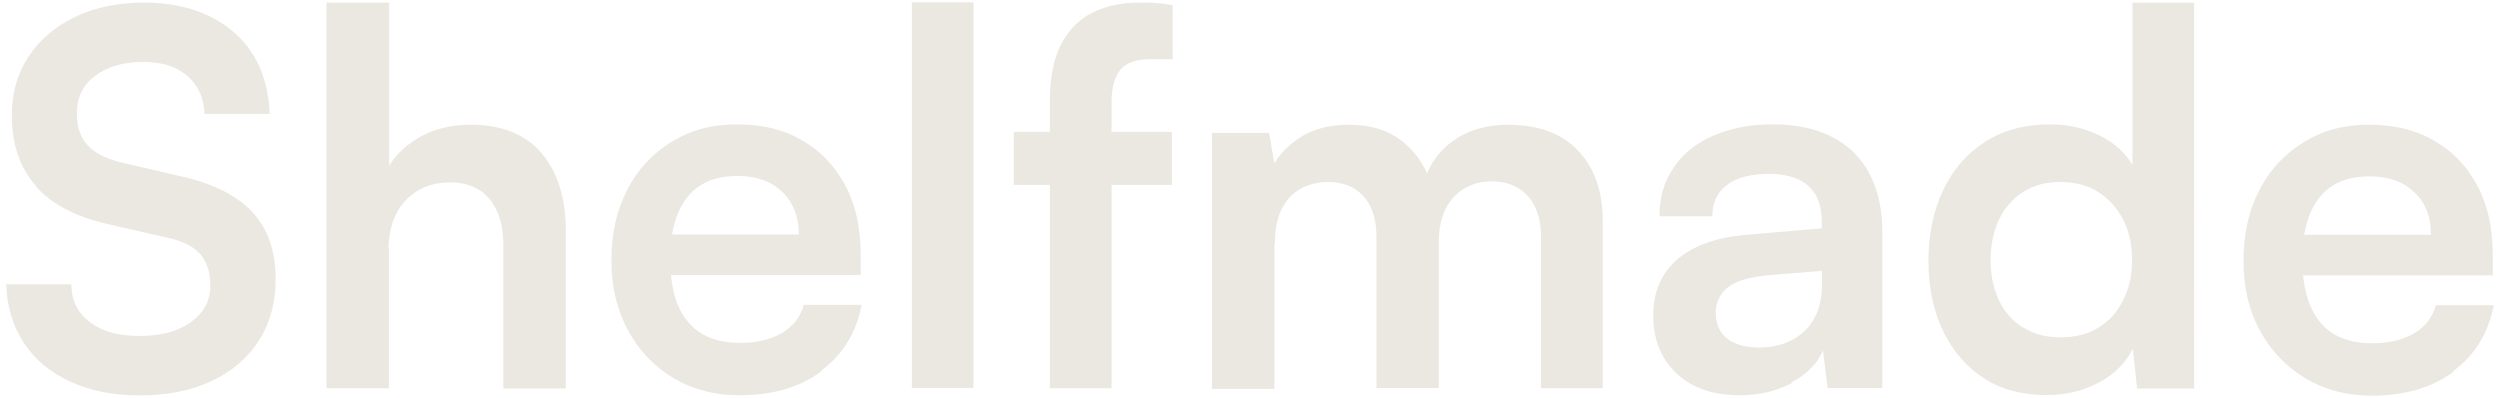 <?xml version="1.0" encoding="utf-8"?>
<!-- Generator: $$$/GeneralStr/196=Adobe Illustrator 27.6.0, SVG Export Plug-In . SVG Version: 6.00 Build 0)  -->
<svg version="1.1" id="Ebene_1" xmlns="http://www.w3.org/2000/svg" xmlns:xlink="http://www.w3.org/1999/xlink" x="0px" y="0px"
	 viewBox="0 0 2010 320" style="enable-background:new 0 0 2010 320;" xml:space="preserve">
<style type="text/css">
	.st0{fill:#EBE8E2;}
</style>
<path class="st0" d="M1972.3,298.4c17.5-12.9,28.2-30.3,32.7-53h-46.5c-2.8,9.7-8.5,17.2-17.5,22.6c-9,5.2-20.3,8-33.8,8
	c-18.6,0-32.7-5.7-42-17.2c-9.3-11.4-14.1-28.1-14.1-50.4c0-14.6,2-26.6,6.2-36.6s10.1-17.5,18.3-22.6c8.2-5.2,18-7.4,29.9-7.4
	c14.9,0,27,4.3,35.8,12.9c9,8.6,13.2,20,13.2,34.1h-123.4l-0.8,32.6h173.9v-15.7c0-21.8-3.9-40.4-12.1-55.8
	c-8.2-15.5-19.4-27.8-34.4-36.4c-14.7-8.9-32.4-13.2-53-13.2s-37.2,4.6-52.4,14c-15.2,9.2-27.3,22-35.8,38.6
	c-8.5,16.3-12.7,35.2-12.7,56.7s4.2,39.8,13.2,56.1c8.7,16.3,20.9,28.9,36.4,38.4c15.5,9.2,33.2,14,53.3,14
	c26.5,0,48.5-6.3,65.9-19.2 M1626.6,263.5c-8.4-5.2-14.9-12.6-19.4-22s-6.8-20.3-6.8-32.3s2.3-23.2,6.8-32.6s11-16.9,19.4-22.3
	c8.5-5.4,18.6-8,29.9-8s22,2.6,30.4,8c8.5,5.4,15.2,12.9,20,22c4.8,9.4,7.3,20.3,7.3,32.6c0,12.3-2.3,23.2-7.3,32.6
	c-4.8,9.7-11.3,16.9-20,22c-8.4,5.2-18.6,7.7-30.4,7.7s-21.4-2.6-29.9-8 M1687.2,307.8c12.4-6.6,21.7-15.7,27.6-27.5l3.4,32.1h45.9
	V2.1h-49.6v130.5c-6.2-10.3-15.2-18.3-27.1-24c-11.8-5.7-24.8-8.6-38.9-8.6c-20.3,0-37.8,4.6-52.4,14c-14.7,9.4-25.9,22.3-33.8,38.9
	s-11.8,35.5-11.8,57s3.9,40.1,11.8,56.4c7.9,16,18.6,28.6,32.7,37.8c14.1,9.2,31,13.5,50.7,13.5c15.2,0,29.3-3.4,41.7-10
	 M1388.5,272.1c-5.9-4.6-9-11.7-9-20.9c0-8.3,3.4-15.2,9.9-20.3c6.5-5.2,17.7-8.3,33.2-9.7l42.3-3.4v10.9c0,15.7-4.5,28.1-13.8,37.2
	c-9.3,8.9-21.4,13.5-37.2,13.5C1402.9,279.2,1394.4,276.9,1388.5,272.1z M1440.3,307.5c12.4-6.6,20.9-15.2,25.4-25.8l3.7,30.3h44
	V187c0-19.2-3.7-35.2-10.7-48.1c-7.1-12.9-17.2-22.6-30.4-29.2c-13.2-6.6-28.7-9.7-47.1-9.7c-18.3,0-34.1,3.1-47.9,9.2
	c-13.8,6-24.5,14.6-31.8,25.8c-7.6,10.9-11.3,24-11.3,38.9h42.5c0-10.9,3.9-19.2,11.8-25.2s19.2-8.9,34.1-8.9c8.5,0,15.8,1.4,22.3,4
	c6.2,2.6,11.3,6.9,14.7,12.6c3.4,5.7,5.1,13.2,5.1,22.6v4.6l-60.6,5.2c-24,2-42.5,8.6-55.5,19.7c-13,11.2-19.4,26.3-19.4,45.2
	s6.2,34.6,18.6,46.4c12.4,11.7,29.3,17.7,50.7,17.7c15.8,0,30.1-3.4,42.5-10 M1025,195.6c0-11.2,2-20.3,5.6-27.8
	c3.9-7.4,9-12.9,15.5-16.3c6.5-3.4,13.8-5.2,21.7-5.2c11.8,0,21.1,3.7,28.2,11.2c7,7.4,10.7,18.6,10.7,32.9V312h50.1V195.3
	c0-11.4,2-20.6,5.6-27.8c3.9-7.2,9-12.6,15.5-16.3s13.5-5.4,21.1-5.4c12.1,0,21.7,3.7,29,11.4s11,18.9,11,33.5v121.4h49.6V177.6
	c0-23.5-6.5-42.4-19.7-56.4s-32.1-20.9-56.6-20.9c-17.8,0-33,4.6-45.4,14s-20.3,22-23.1,37.5h8.2c-4.5-15.5-12.1-28.1-23.7-37.5
	s-25.9-14-43.7-14c-16.3,0-30.1,3.7-41.1,11.4s-18.3,16.6-22.5,26.6l5.6,5.2l-6.2-36.6h-45.9v205.8h50.1V195.9L1025,195.6z
	 M929.5,2.4c-4.5-0.3-8.7-0.3-13-0.3c-14.4,0-27.3,2.6-38,8c-11,5.4-19.4,14-25.4,25.5c-5.9,11.4-9,26.6-9,45.5v231h49.6V81.4
	c0-10.3,2.3-18.6,6.5-24.6s12.7-9.2,25.4-9.2h17.2V4.2c-4.2-0.9-8.5-1.4-13-1.7 M815.1,148.7h127.1V106H815.1V148.7z M782.7,1.9
	h-49.6v310h49.6V2.1V1.9z M660.1,298.1c17.5-12.9,28.2-30.3,32.7-53h-46.5c-2.8,9.7-8.5,17.2-17.5,22.6c-9,5.2-20.3,8-33.8,8
	c-18.6,0-32.7-5.7-42-17.2c-9.6-11.4-14.1-28.1-14.1-50.4c0-14.6,2-26.6,6.2-36.6s10.1-17.5,18.3-22.6c8.2-5.2,18-7.4,29.9-7.4
	c14.9,0,27,4.3,35.8,12.9c8.7,8.6,13.2,20,13.2,34.1H518.9l-0.8,32.6H692v-15.7c0-21.8-3.9-40.4-12.1-55.8
	c-8.2-15.5-19.4-27.8-34.4-36.4c-14.7-8.9-32.4-13.2-53-13.2s-37.2,4.6-52.4,14c-15.2,9.2-27.3,22-35.8,38.6
	c-8.5,16.3-12.7,35.2-12.7,56.7s4.5,39.8,13.2,56.1s20.9,28.9,36.3,38.4c15.5,9.2,33.2,14,53.3,14c26.5,0,48.5-6.3,65.9-19.2
	 M312.4,199.9c0-10.3,2-19.5,5.9-27.5s9.9-14.3,17.2-18.9c7.6-4.6,16.6-6.9,26.8-6.9c8.5,0,15.8,2,22.3,5.7
	c6.2,3.7,11.3,9.4,14.7,16.9c3.7,7.4,5.4,17.2,5.4,28.6v114.5h50.2V185.6c0-26.3-6.5-47.2-19.4-62.4c-13-15.2-31.8-22.9-56.9-22.9
	c-14.7,0-27.9,2.9-39.2,8.9c-11.3,6-20.3,14-26.5,24V2.1h-50.4v310h50.2V199.6v0.3H312.4z M28.7,149.8
	c13.2,14.6,32.4,24.6,57.8,30.3l47.6,10.9c12.4,2.6,21.1,6.9,26.8,13.2c5.4,6.3,8.2,14.6,8.2,25.2c0,12.3-5.1,22-15.5,29.5
	c-10.1,7.4-24.2,11.2-41.7,11.2s-29.9-3.7-39.7-11.2c-9.9-7.4-14.7-17.5-14.9-30.3H5c0.6,18,5.4,33.8,14.1,46.9
	c8.7,13.5,21.1,23.8,37.2,31.2c15.8,7.4,34.4,11.2,55.5,11.2c22.3,0,41.4-3.7,58-11.4c16.6-7.7,29.3-18.6,38.3-32.6
	s13.5-30.6,13.5-49.2c0-22.9-6.2-40.9-18.9-54.4s-31.8-22.9-57.5-28.6l-47.1-10.9c-12.7-3.1-22-7.7-27.6-14
	c-5.9-6.3-8.7-14.9-8.7-25.5c0-12.9,4.8-22.9,14.7-30.3c9.6-7.4,22.5-11.2,38.9-11.2c14.7,0,26.5,3.7,35.2,11.2s13.2,17.5,13.8,30.6
	h52.4c-0.6-18.3-5.1-34.1-13.2-47.5c-8.5-13.5-20-23.5-34.9-30.9C153.8,5.9,136.3,2.1,116,2.1S76.6,5.8,60.5,13.5
	C44.4,21.3,32,31.9,23,45.4C14,59.1,9.5,74.6,9.5,92.6c0,23.5,6.5,42.6,19.7,57.2"/>
</svg>
